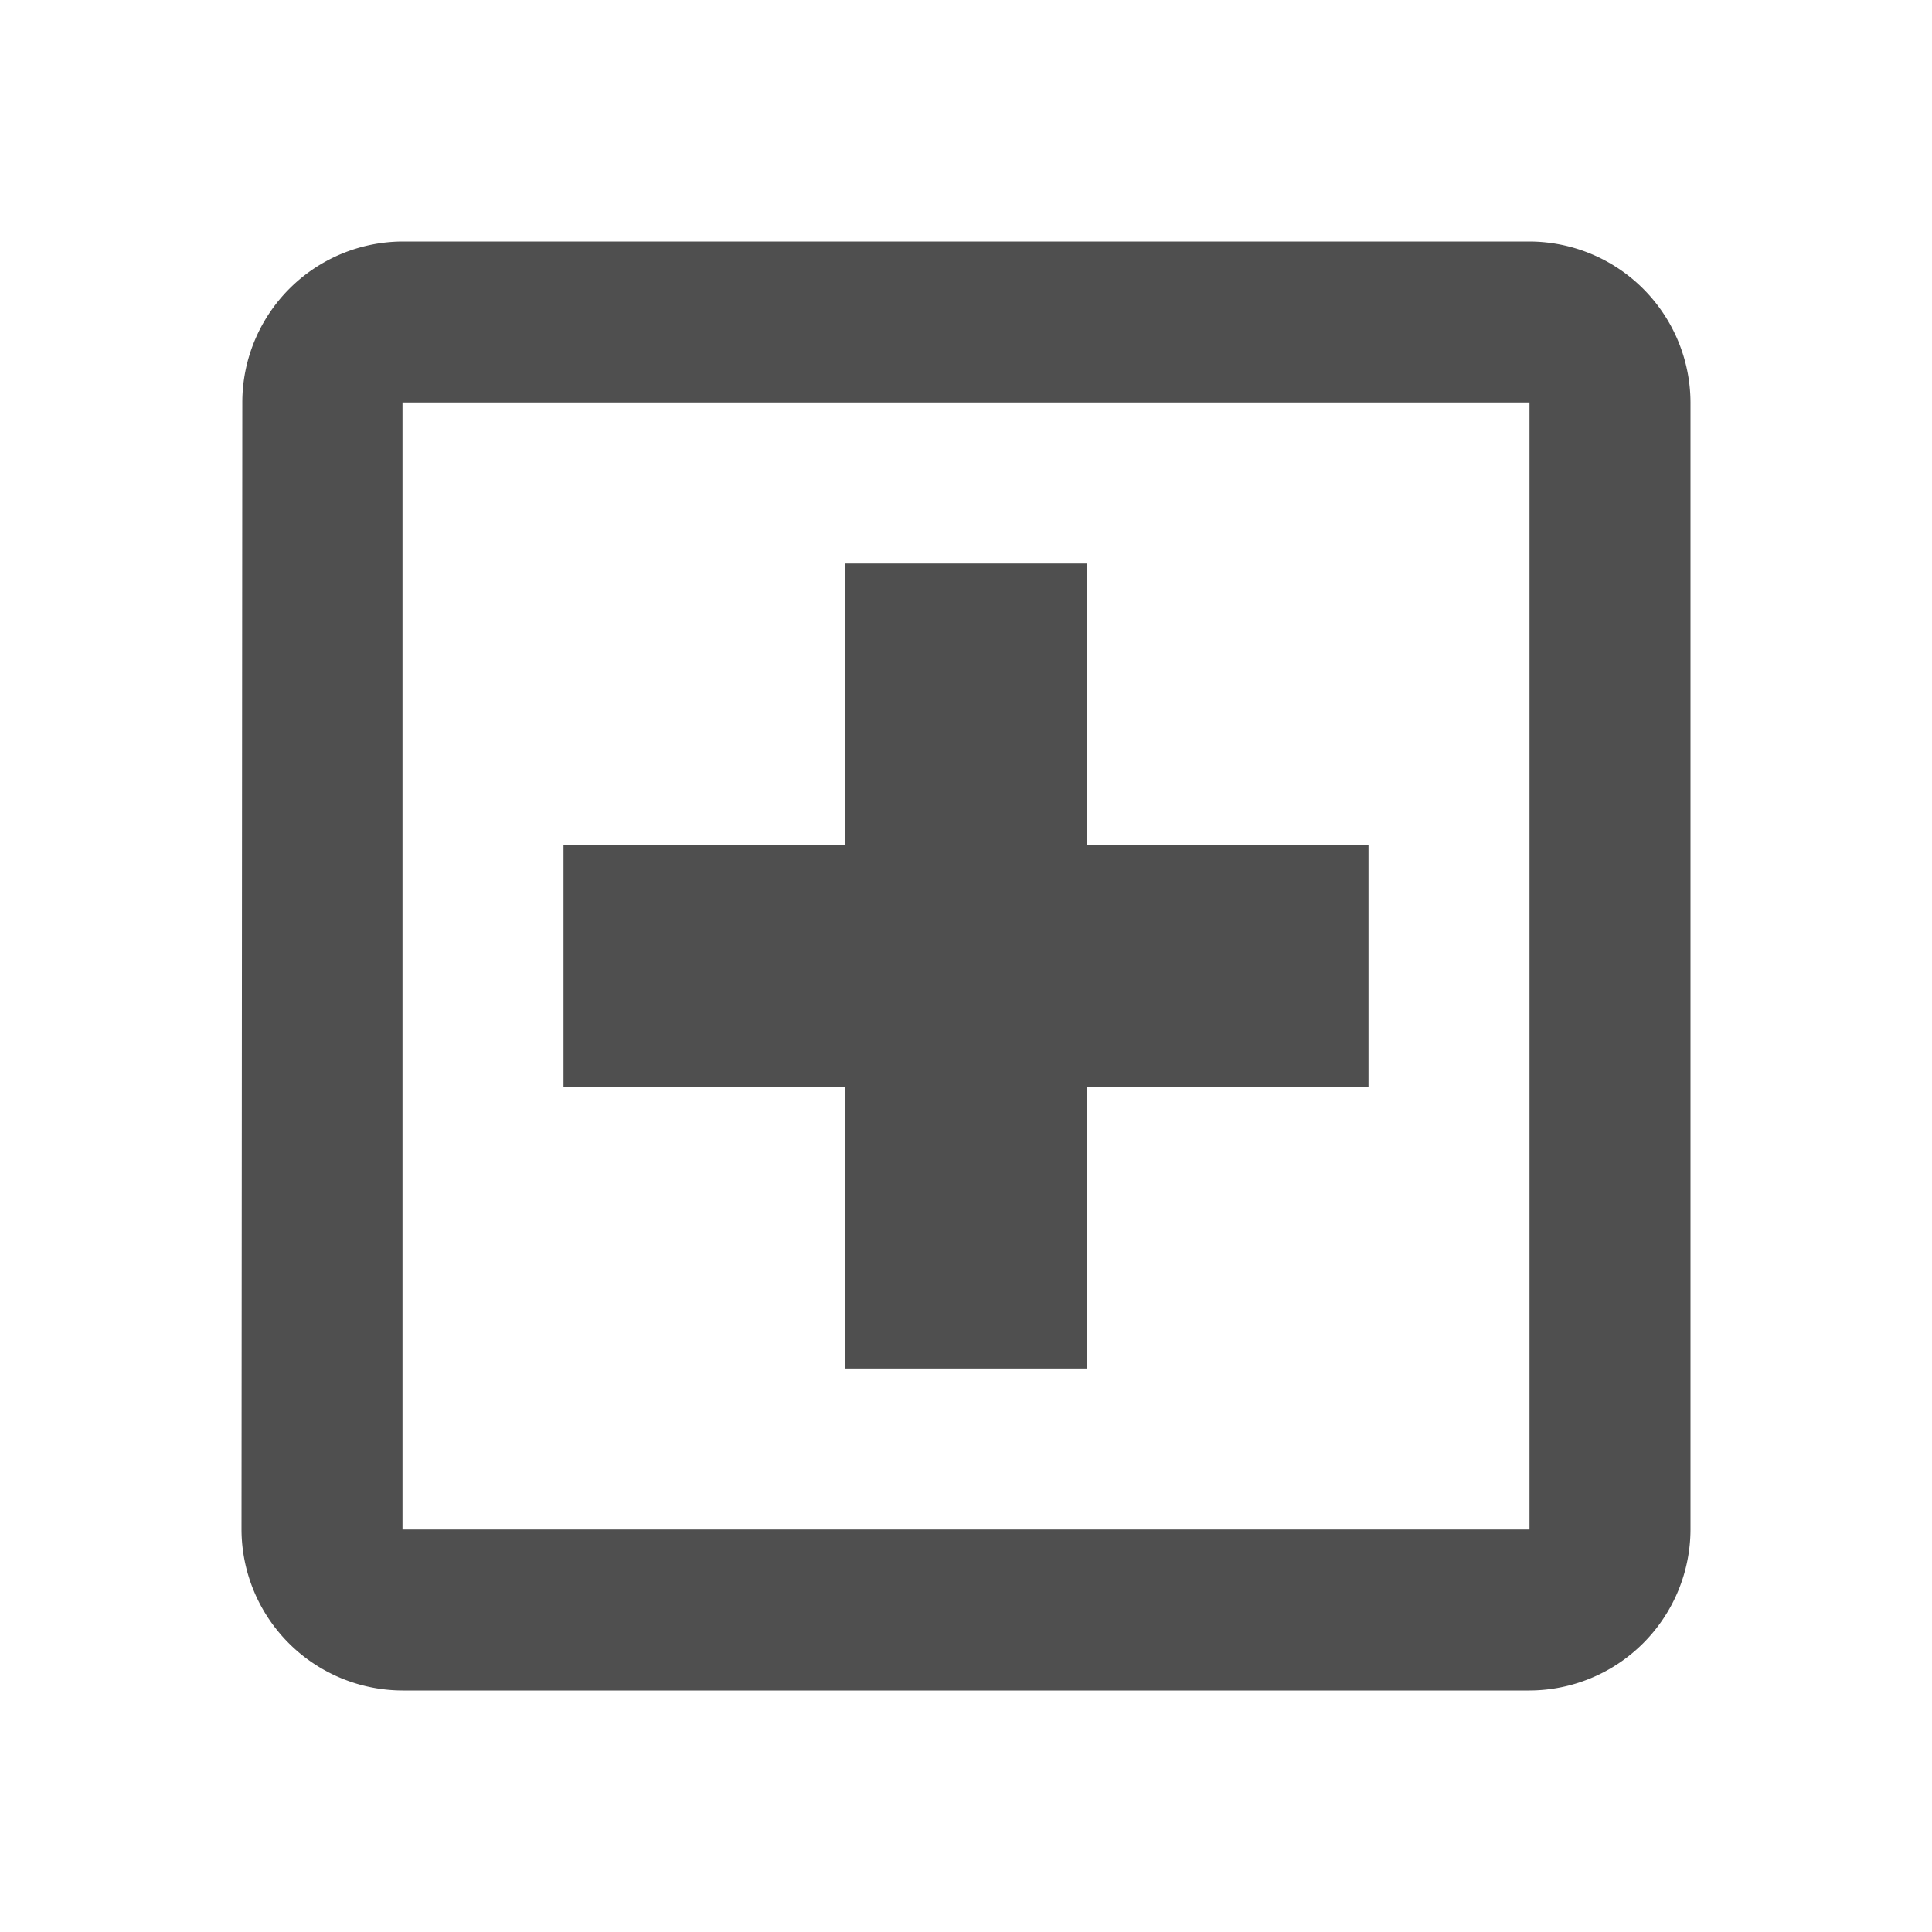 <svg id="local_hospital-24px_2_" data-name="local_hospital-24px (2)" xmlns="http://www.w3.org/2000/svg" width="24" height="24" viewBox="0 0 24 24">
  <path id="Trazado_3071" data-name="Trazado 3071" d="M0,0H24V24H0Z" fill="none"/>
  <path id="Trazado_3072" data-name="Trazado 3072" d="M19,3H5A2,2,0,0,0,3.01,5L3,19a2.006,2.006,0,0,0,2,2H19a2.006,2.006,0,0,0,2-2V5A2.006,2.006,0,0,0,19,3Zm0,16H5V5H19Zm-8.5-2h3V13.5H17v-3H13.5V7h-3v3.5H7v3h3.5Z" fill="#4f4f4f"/>
</svg>
